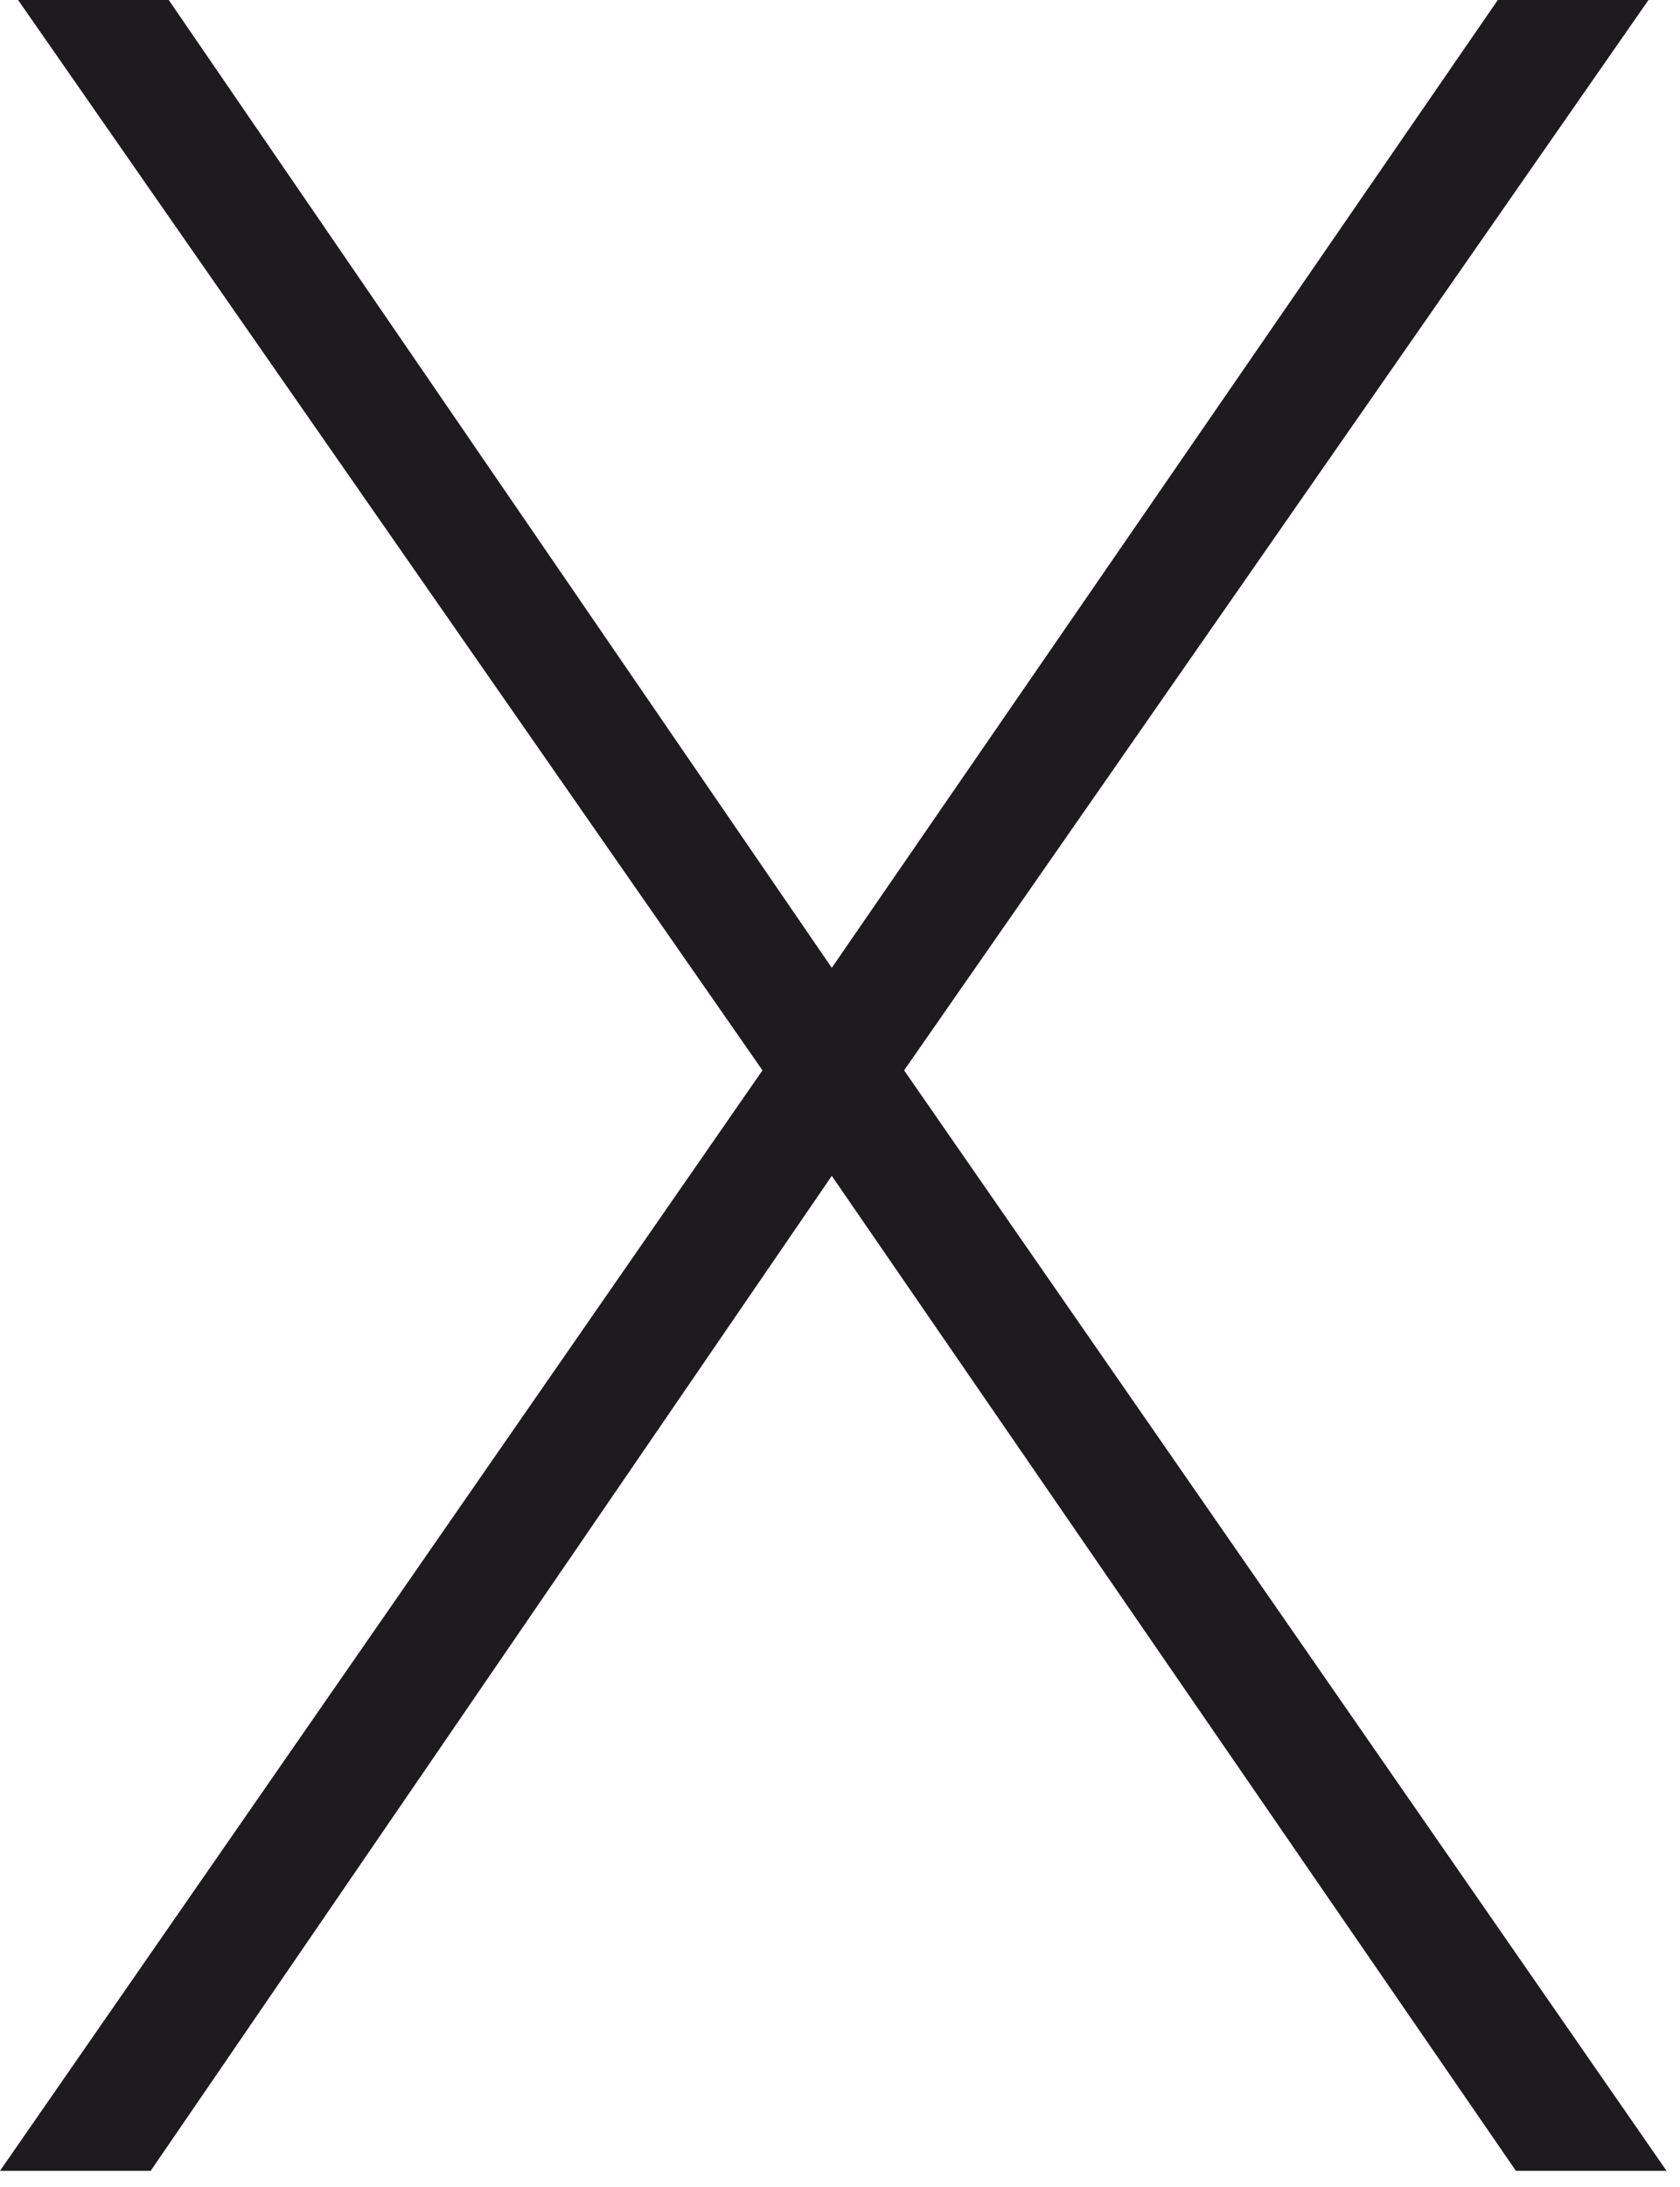 <?xml version="1.0" encoding="utf-8"?>
<svg xmlns="http://www.w3.org/2000/svg" fill="none" height="100%" overflow="visible" preserveAspectRatio="none" style="display: block;" viewBox="0 0 73 95" width="100%">
<path d="M0 94.285L33.131 46.488L0.786 0H7.333L36.143 42.035L65.083 0H71.631L39.286 46.488L72.416 94.285H65.869L36.143 51.071L6.548 94.285H0Z" fill="#1D1B1E" id="Vector"/>
</svg>